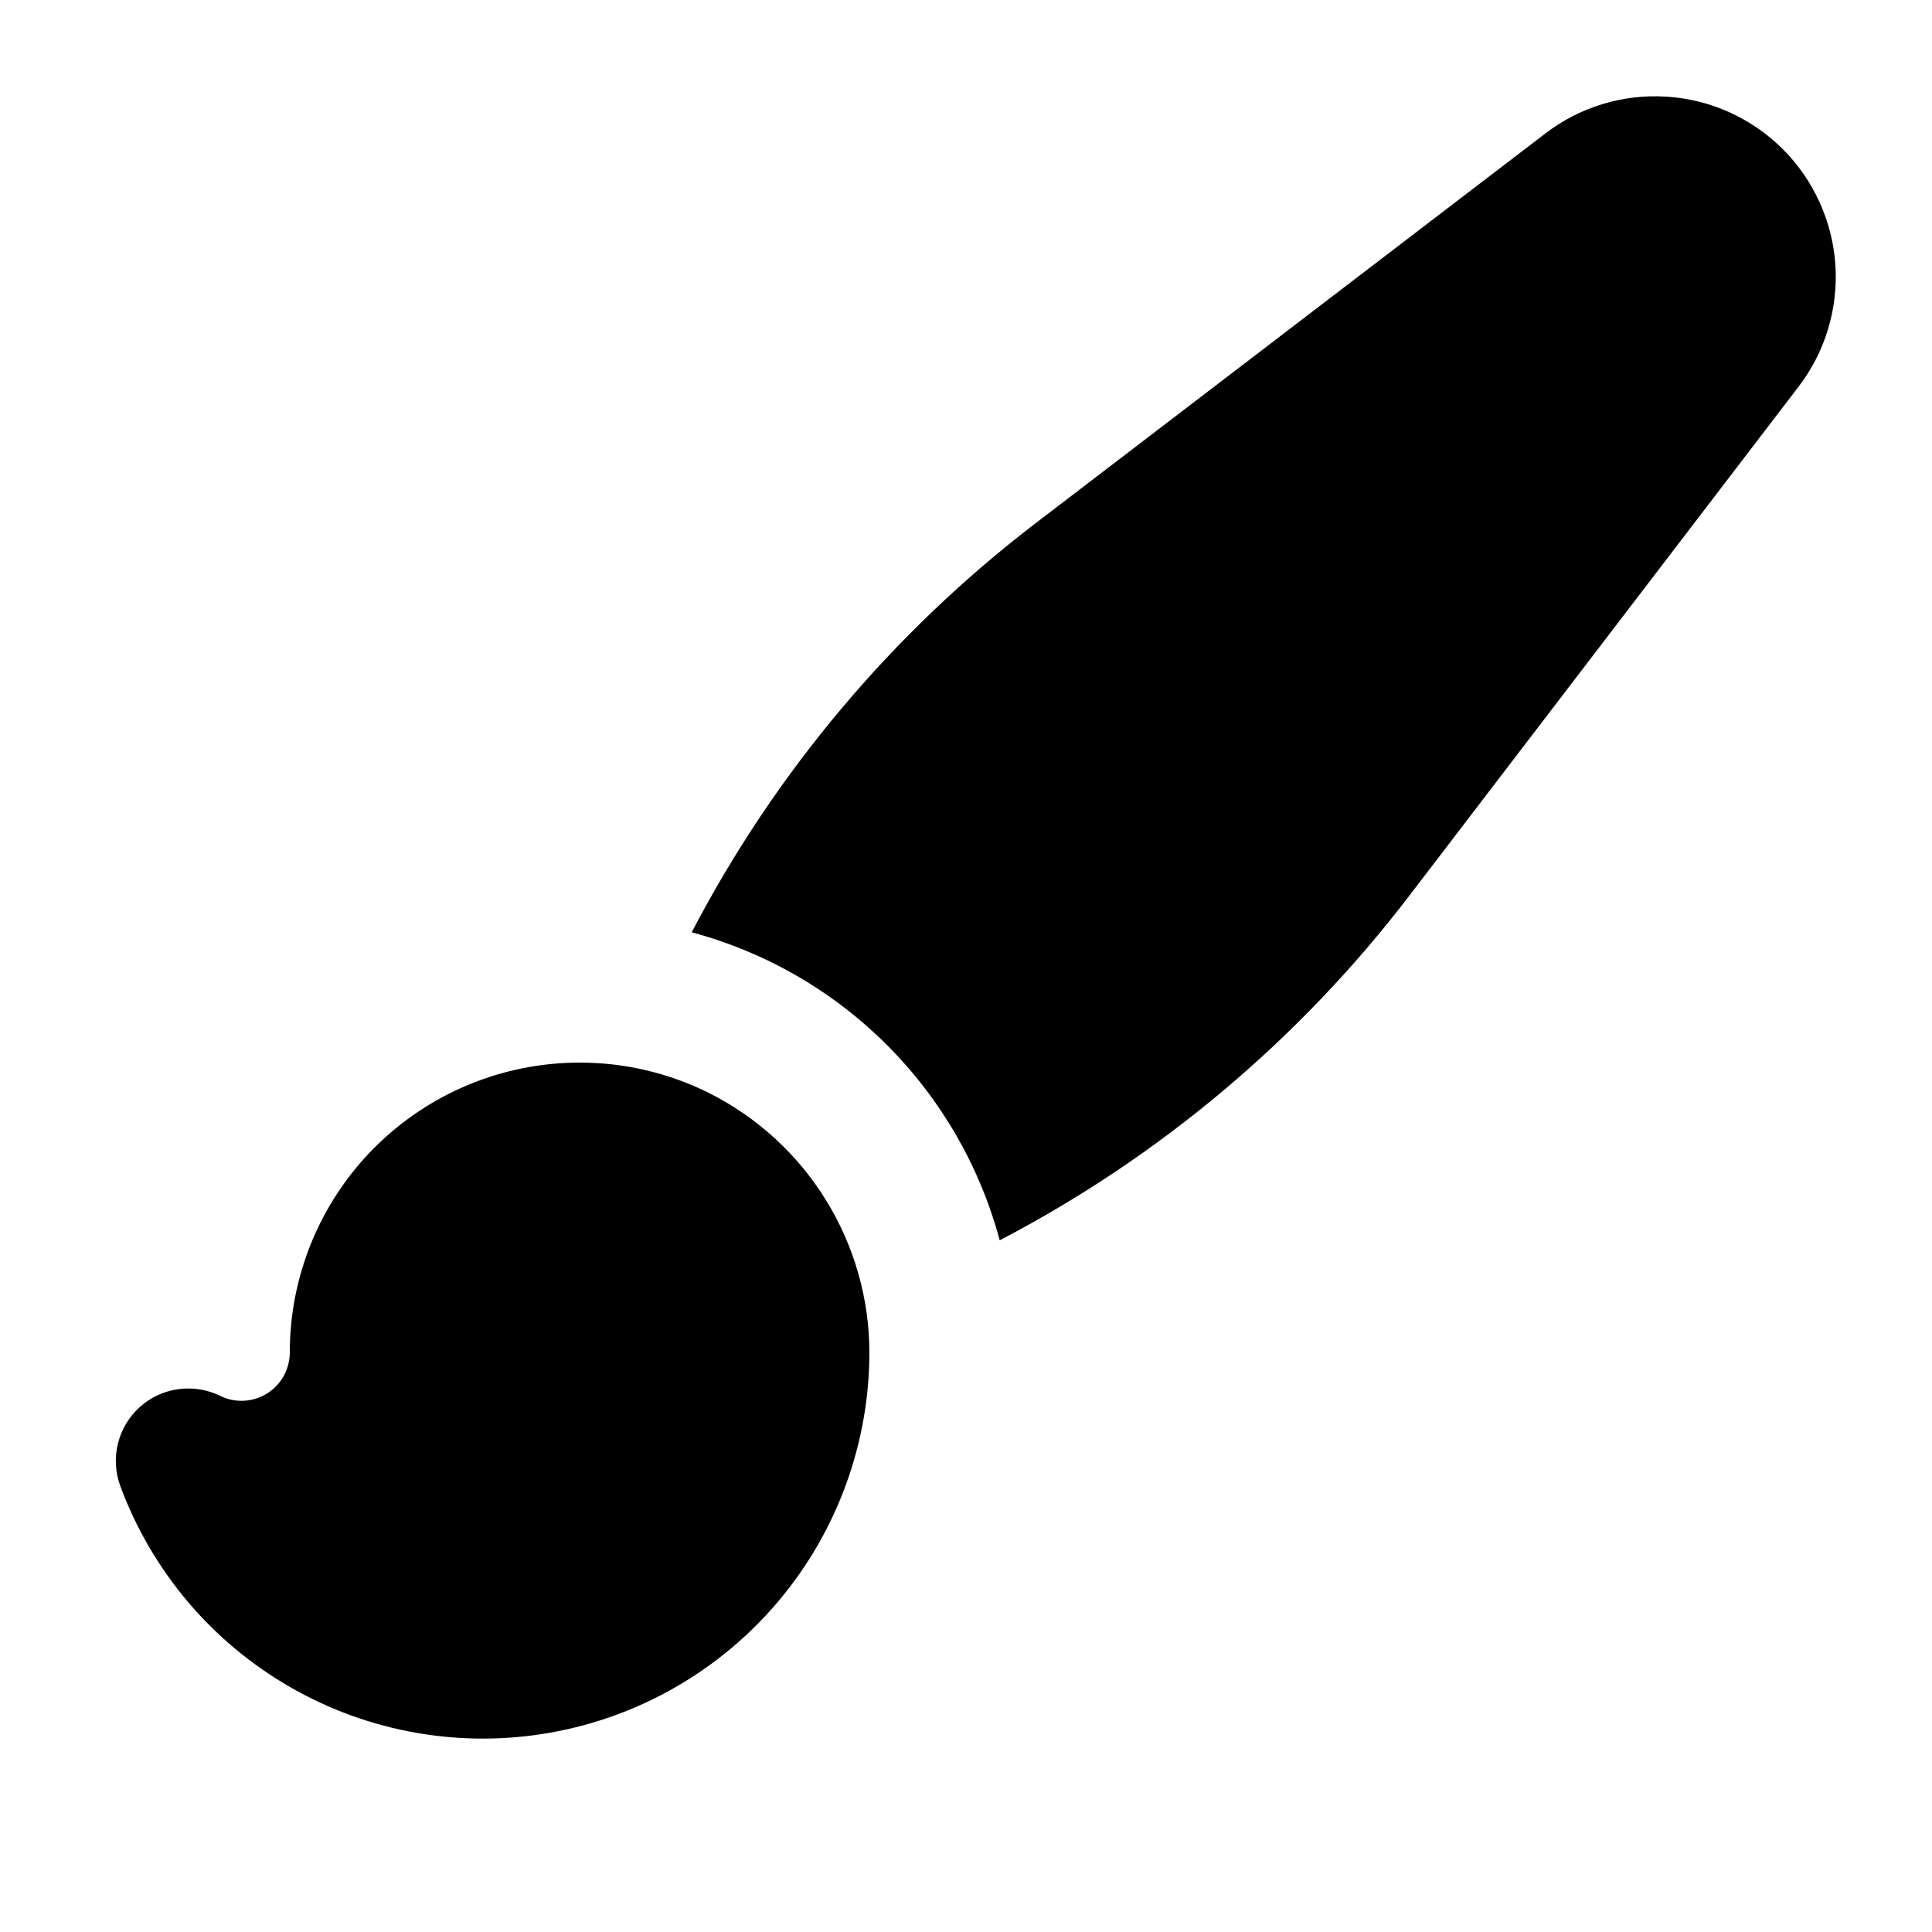 <svg width="31" height="31" viewBox="0 0 31 31" fill="none" xmlns="http://www.w3.org/2000/svg">
<path d="M24.789 2.147C25.346 1.717 26.041 1.505 26.744 1.551C27.447 1.596 28.108 1.896 28.606 2.393C29.104 2.891 29.404 3.553 29.45 4.255C29.495 4.958 29.284 5.653 28.854 6.211L22.608 14.379C20.849 16.678 18.608 18.563 16.041 19.901C15.723 18.716 15.099 17.635 14.232 16.768C13.364 15.9 12.284 15.277 11.099 14.959C12.437 12.393 14.321 10.151 16.62 8.393L24.789 2.147V2.147ZM9.3 17.05C8.066 17.05 6.884 17.54 6.011 18.412C5.139 19.284 4.65 20.467 4.65 21.7C4.65 21.832 4.616 21.961 4.553 22.077C4.489 22.192 4.397 22.289 4.285 22.359C4.174 22.429 4.046 22.469 3.914 22.476C3.783 22.482 3.652 22.456 3.534 22.398C3.325 22.295 3.091 22.258 2.861 22.29C2.631 22.321 2.416 22.421 2.243 22.577C2.071 22.732 1.949 22.935 1.893 23.16C1.837 23.386 1.849 23.623 1.929 23.841C2.433 25.206 3.4 26.35 4.662 27.074C5.923 27.798 7.4 28.056 8.832 27.801C10.265 27.547 11.562 26.797 12.498 25.683C13.433 24.569 13.947 23.161 13.95 21.706V21.7C13.948 20.836 13.707 19.99 13.252 19.255C12.798 18.52 12.149 17.926 11.377 17.538C10.732 17.216 10.02 17.049 9.3 17.05V17.05Z" fill="black"/>
</svg>
